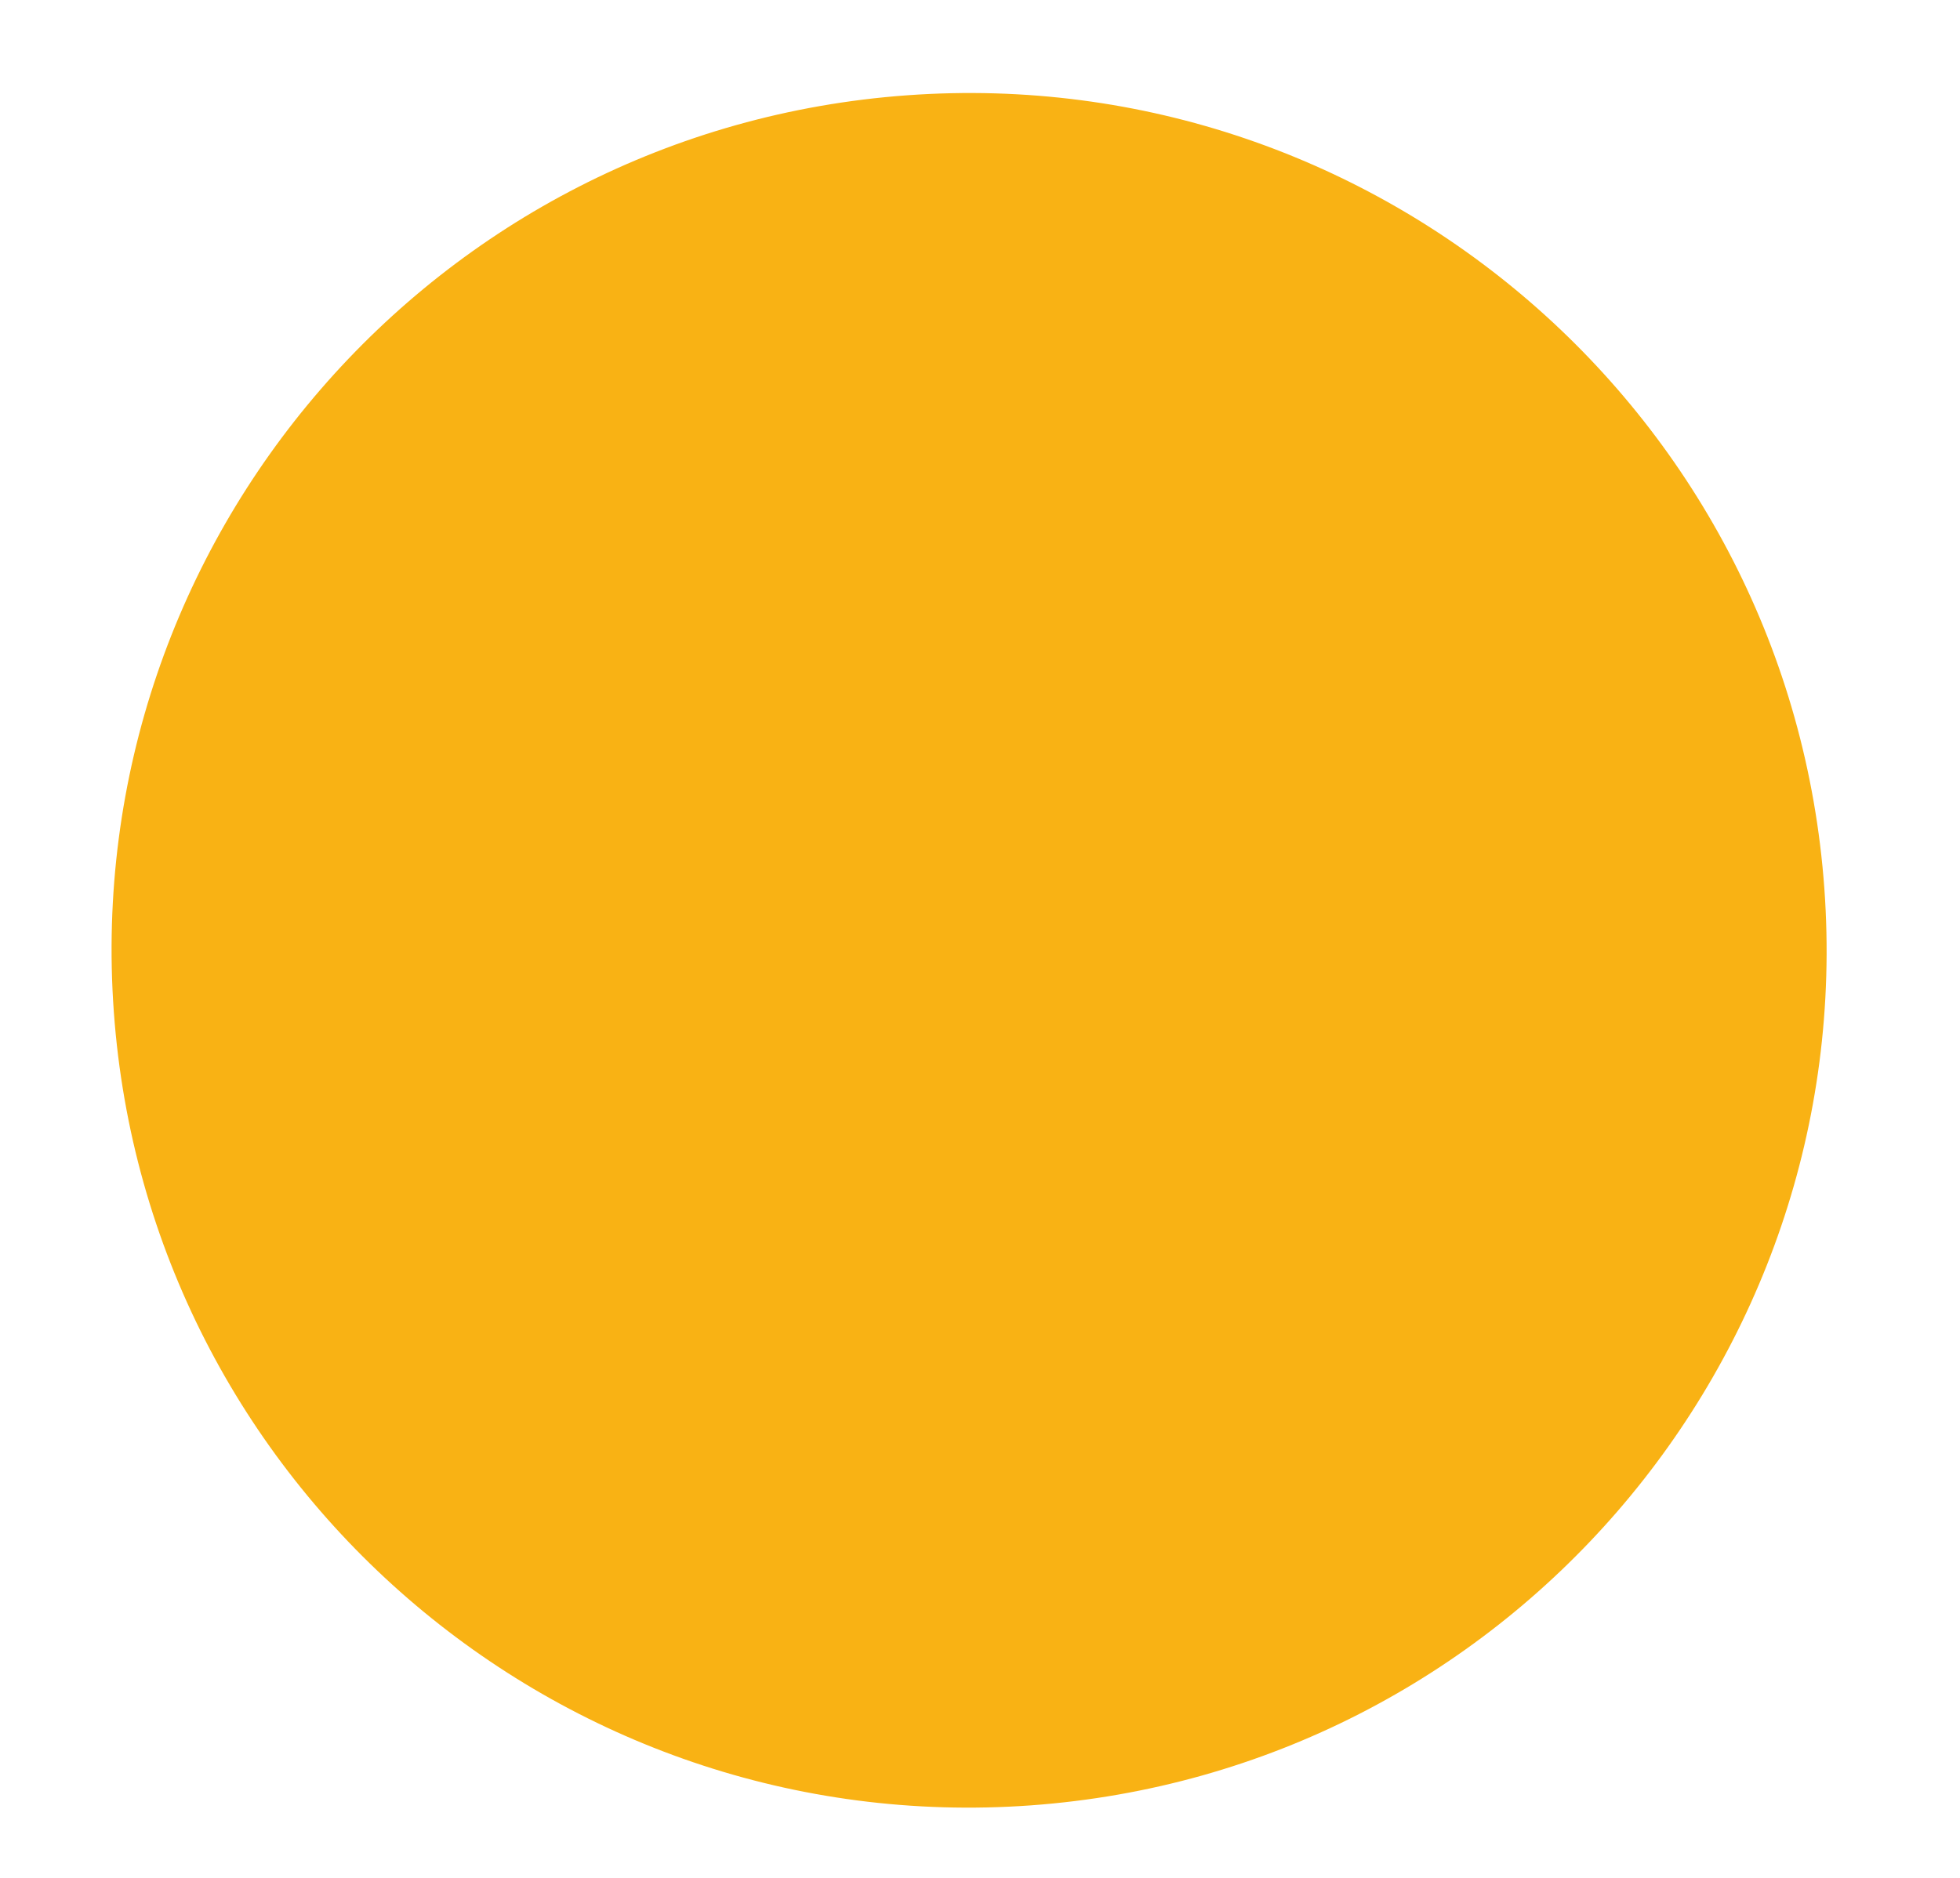 <svg width="24" height="23" viewBox="0 0 24 23" fill="none" xmlns="http://www.w3.org/2000/svg">
<path d="M11.109 1.167C16.893 0.749 21.921 5.098 22.339 10.882C22.757 16.666 18.407 21.694 12.623 22.112C6.84 22.53 1.812 18.18 1.394 12.396C0.976 6.613 5.325 1.585 11.109 1.167Z" fill="#F9B214"/>
</svg>
